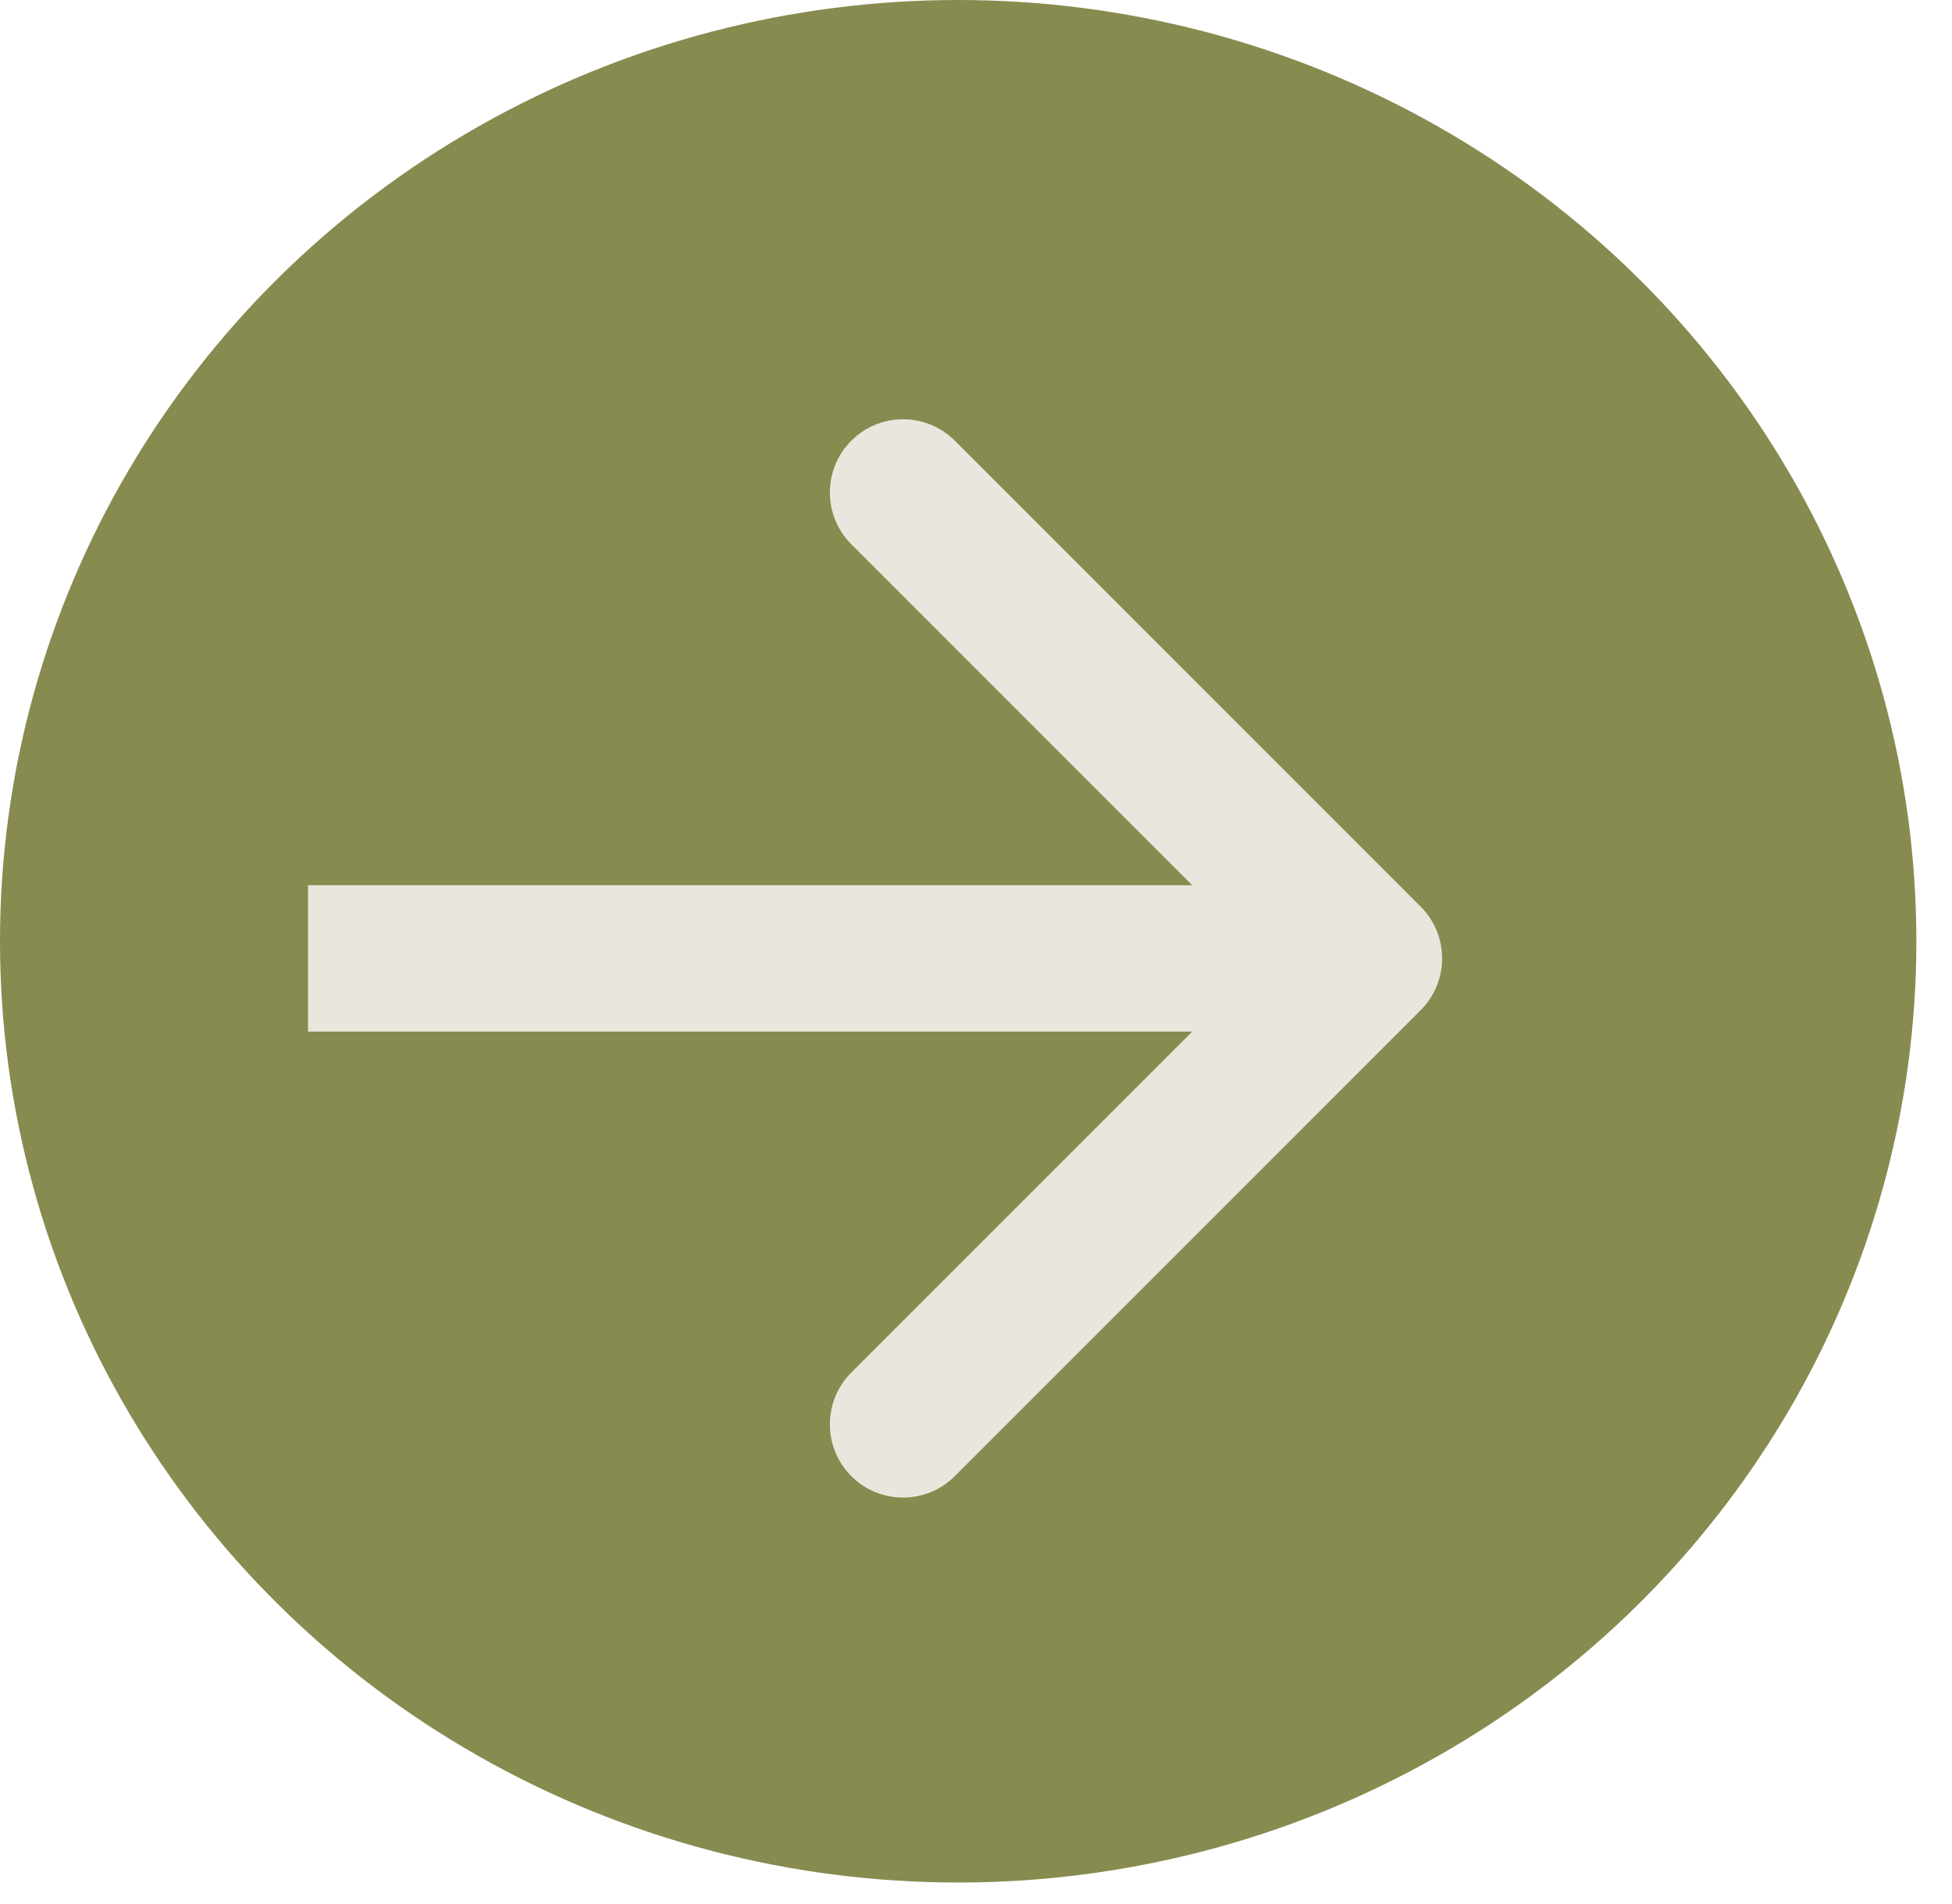 <svg width="40" height="39" viewBox="0 0 40 39" fill="none" xmlns="http://www.w3.org/2000/svg">
<ellipse cx="19.635" cy="19.284" rx="19.635" ry="19.284" fill="#878B4F"/>
<path d="M29.112 20.696C29.698 20.11 29.698 19.16 29.112 18.575L19.566 9.029C18.98 8.443 18.03 8.443 17.445 9.029C16.859 9.614 16.859 10.564 17.445 11.15L25.93 19.635L17.445 28.12C16.859 28.706 16.859 29.656 17.445 30.242C18.03 30.828 18.98 30.828 19.566 30.242L29.112 20.696ZM6.312 21.135H28.051V18.135H6.312V21.135Z" fill="#EBE6DD"/>
</svg>
